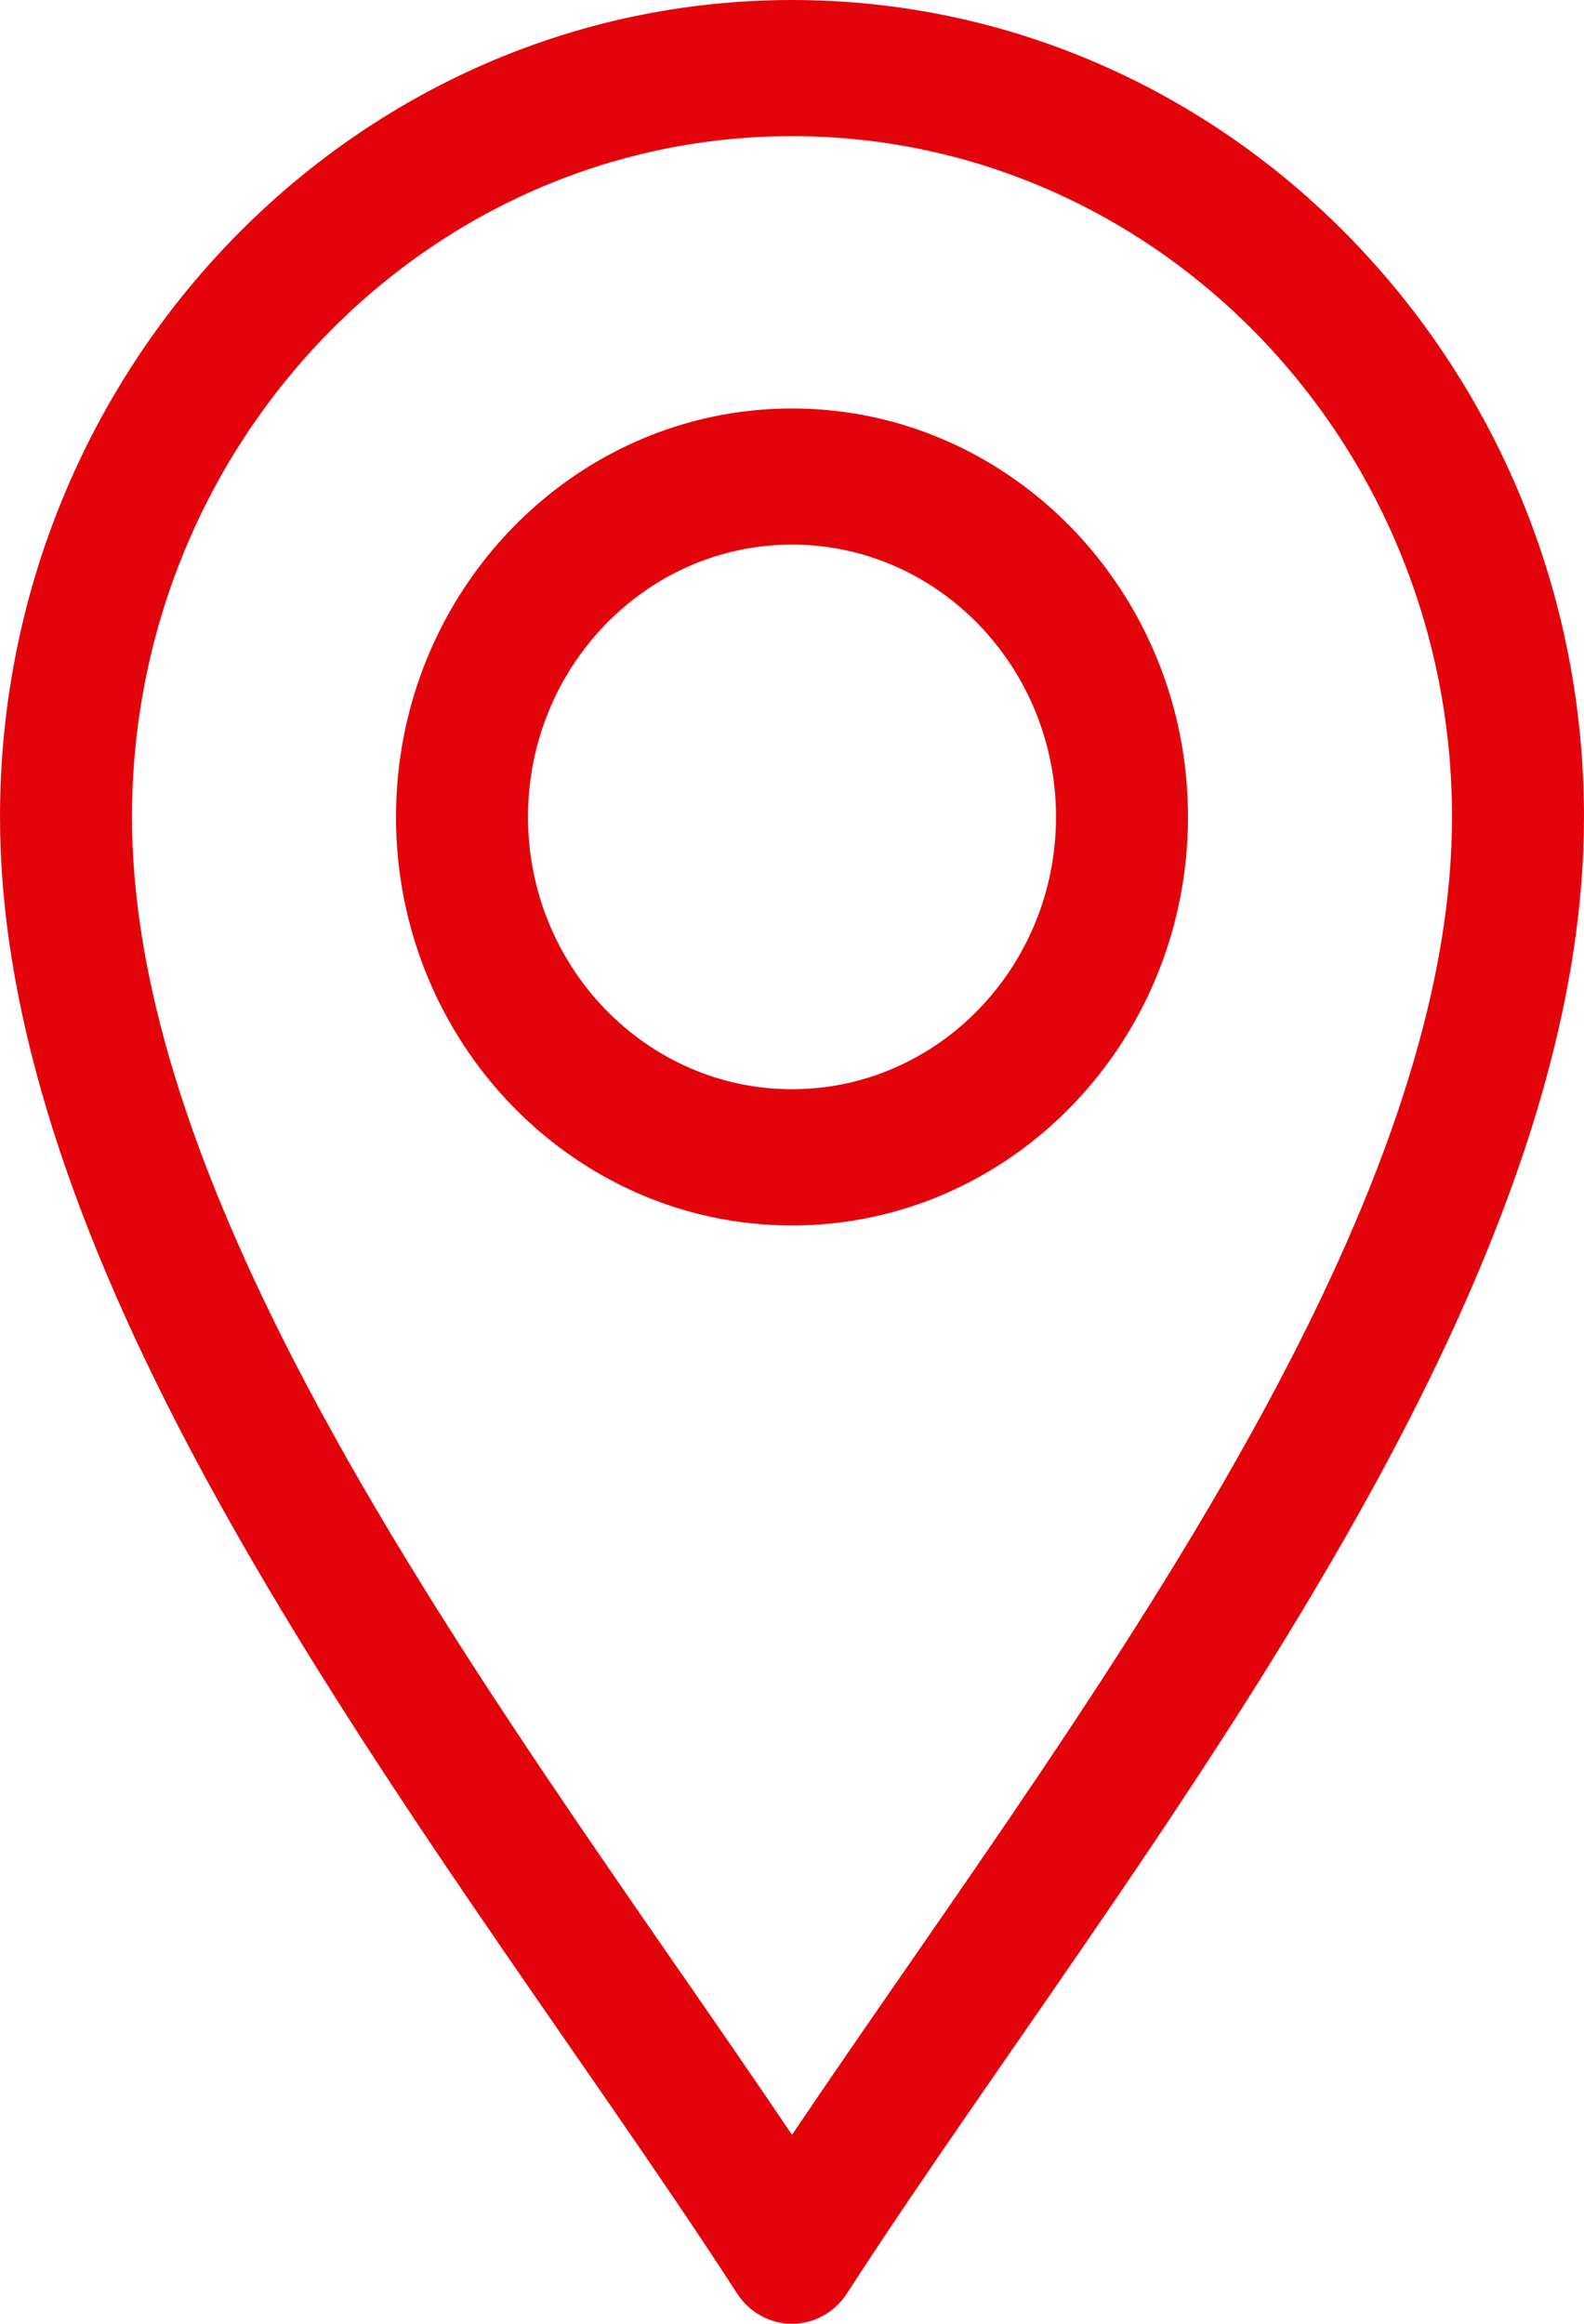 <svg width="15" height="22" viewBox="0 0 15 22" fill="none" xmlns="http://www.w3.org/2000/svg">
<g id="Group">
<path id="Vector" d="M6.98 21.713C7.096 21.892 7.291 22 7.5 22C7.709 22 7.904 21.892 8.02 21.713C9.499 19.425 11.678 16.599 13.196 13.726C14.41 11.428 15 9.468 15 7.734C15 3.47 11.636 0 7.5 0C3.365 0 0 3.47 0 7.734C0 9.468 0.59 11.428 1.804 13.726C3.321 16.597 5.504 19.43 6.98 21.713ZM7.5 1.289C10.946 1.289 13.75 4.18 13.75 7.734C13.75 9.247 13.21 11.005 12.098 13.109C10.79 15.586 8.922 18.099 7.5 20.211C6.078 18.099 4.21 15.586 2.902 13.109C1.79 11.005 1.25 9.247 1.25 7.734C1.25 4.18 4.054 1.289 7.5 1.289Z" fill="#E3040B"/>
<path id="Vector_2" d="M7.5 11.602C9.568 11.602 11.25 9.867 11.25 7.734C11.25 5.602 9.568 3.867 7.5 3.867C5.432 3.867 3.75 5.602 3.75 7.734C3.75 9.867 5.432 11.602 7.5 11.602ZM7.5 5.156C8.879 5.156 10 6.313 10 7.734C10 9.156 8.879 10.312 7.5 10.312C6.122 10.312 5 9.156 5 7.734C5 6.313 6.122 5.156 7.5 5.156Z" fill="#E3040B"/>
</g>
</svg>
